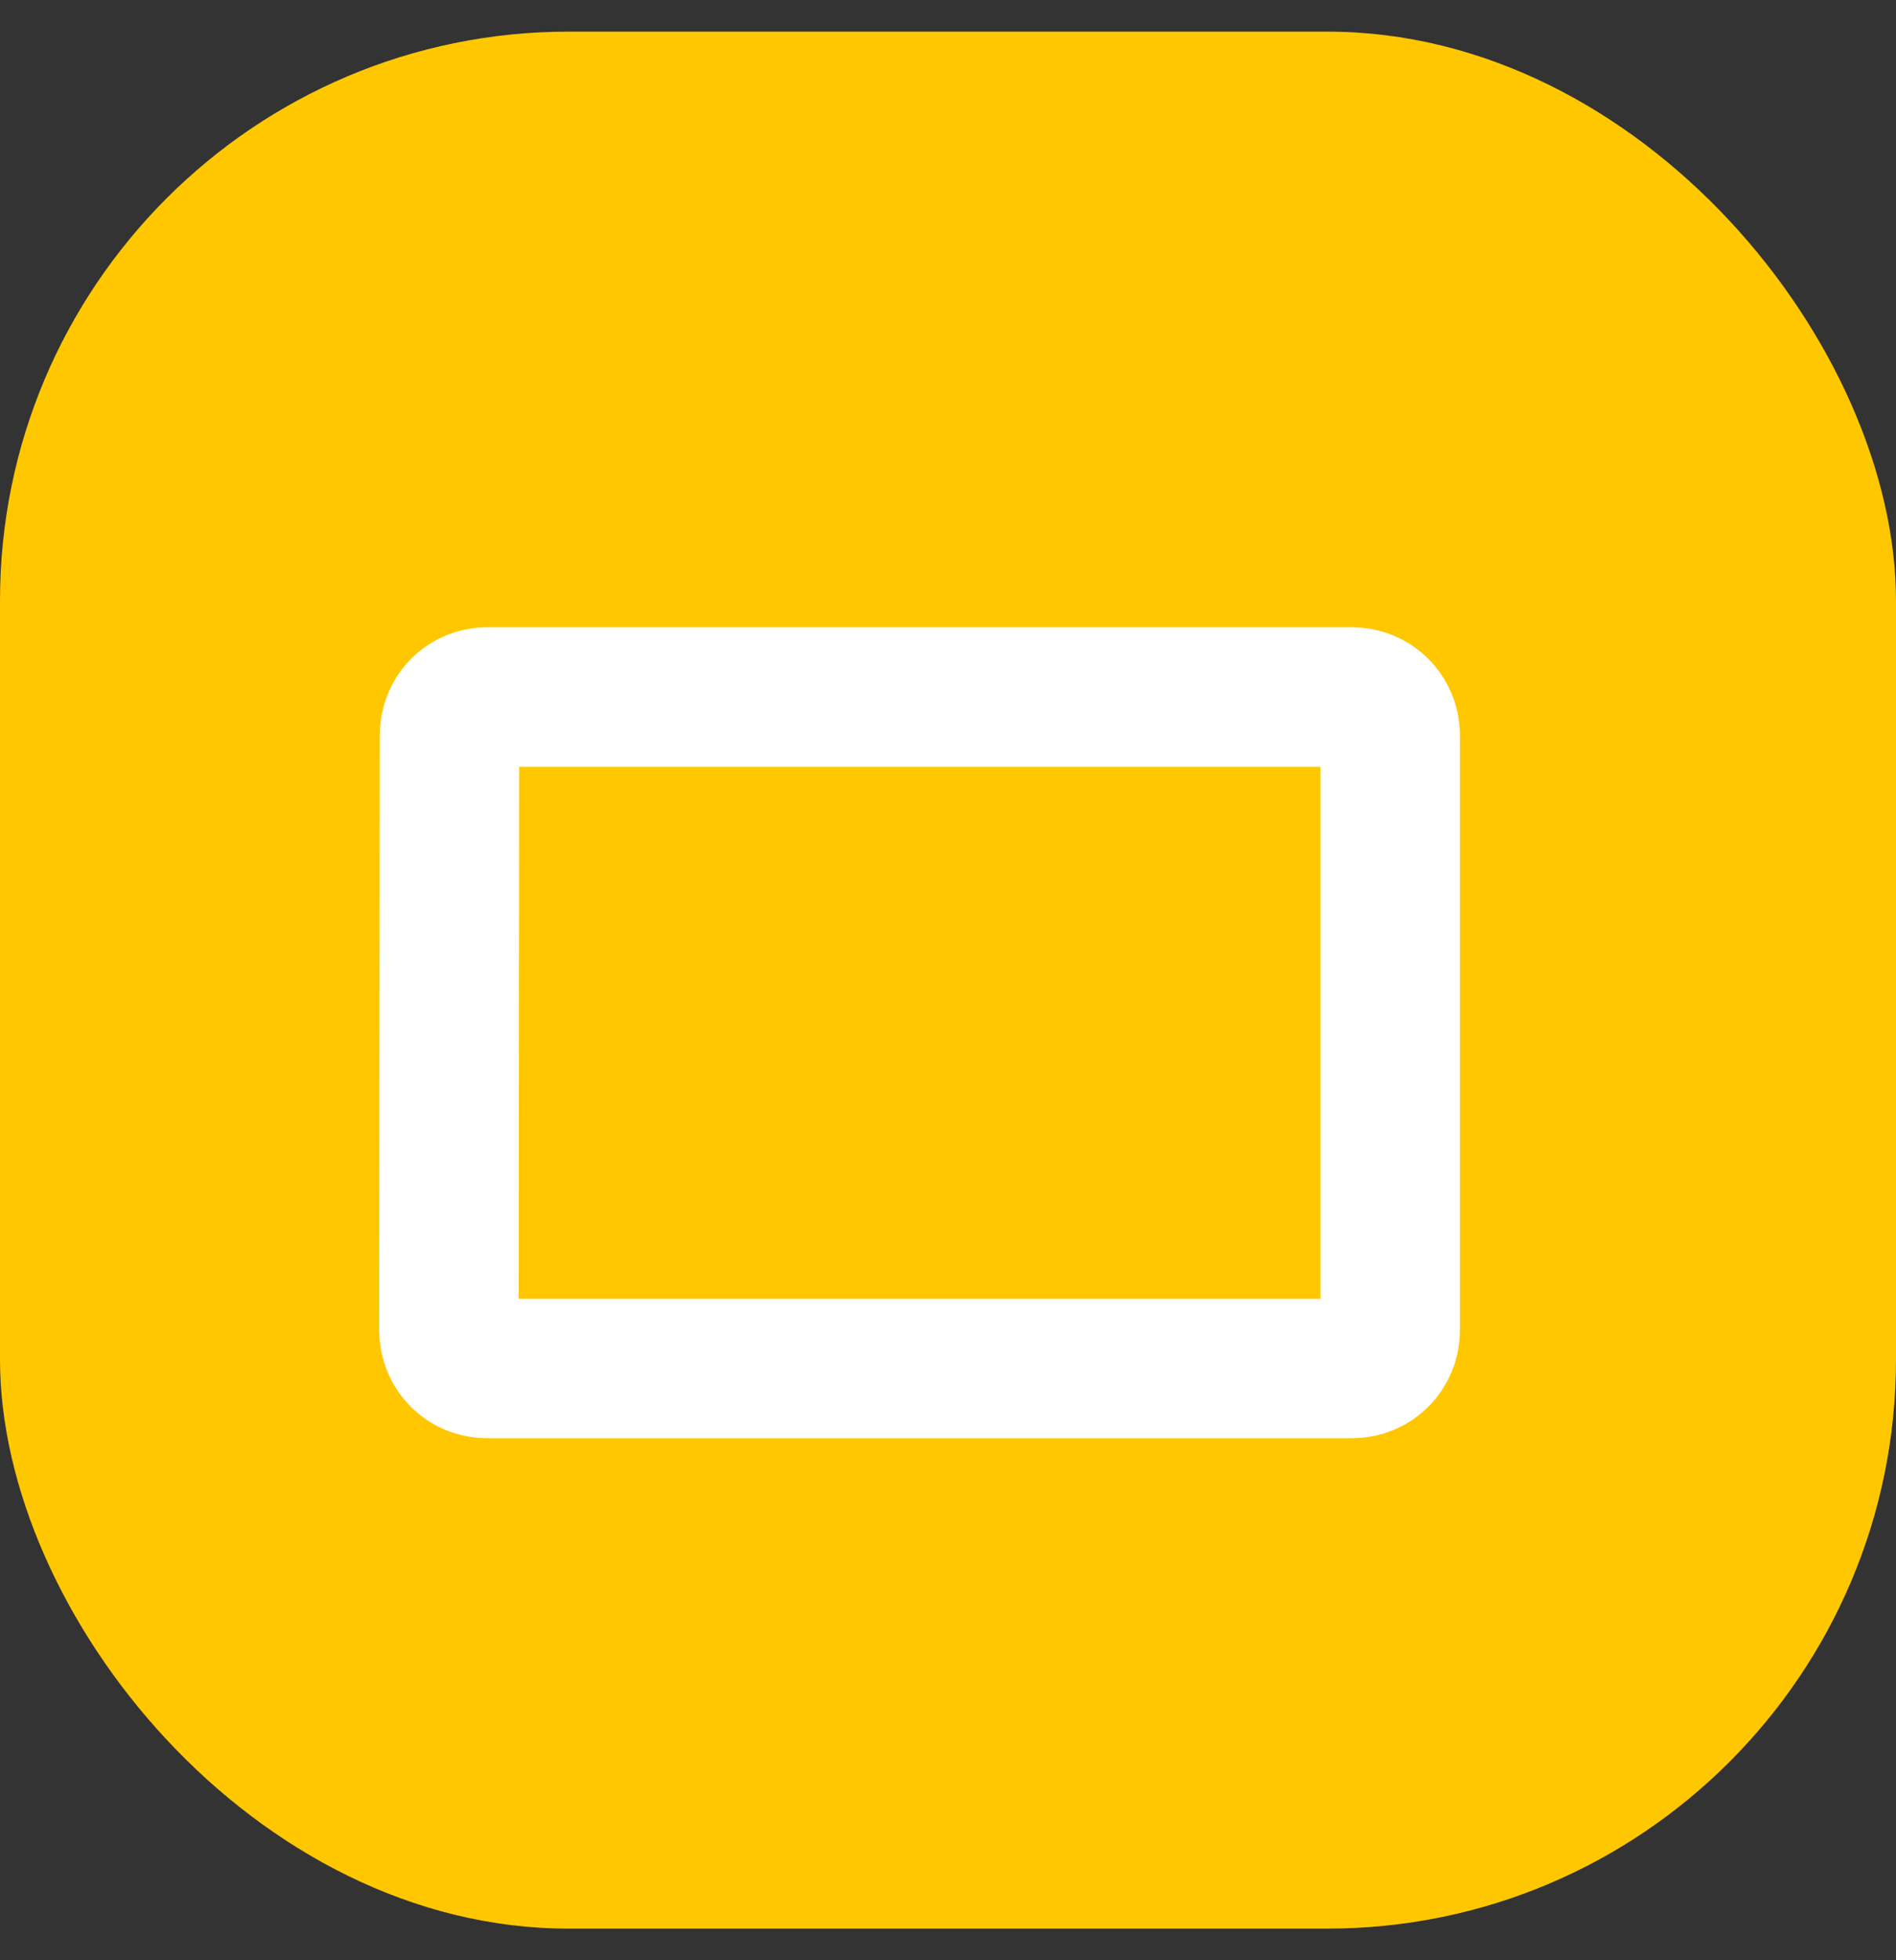<svg width="30" height="31" viewBox="0 0 30 31" fill="none" xmlns="http://www.w3.org/2000/svg">
<rect x="0" y="0" width="30" height="31" fill="#333333" stroke="none"/>
<rect y="0.5" width="30" height="30" rx="9" fill="#FFC700"/>
<path d="M11.737 11.023H12.233H12.84H16.26H16.867H17.363H17.97H21.39C21.73 11.023 21.997 11.29 21.997 11.63V21.035C21.997 21.375 21.73 21.642 21.39 21.642H7.71C7.37 21.642 7.103 21.375 7.103 21.035C7.103 21.035 7.103 21.035 7.103 21.035L7.112 11.631V11.63C7.112 11.283 7.377 11.023 7.71 11.023H11.13H11.737Z" stroke="white" stroke-width="2.206"/>
</svg>
